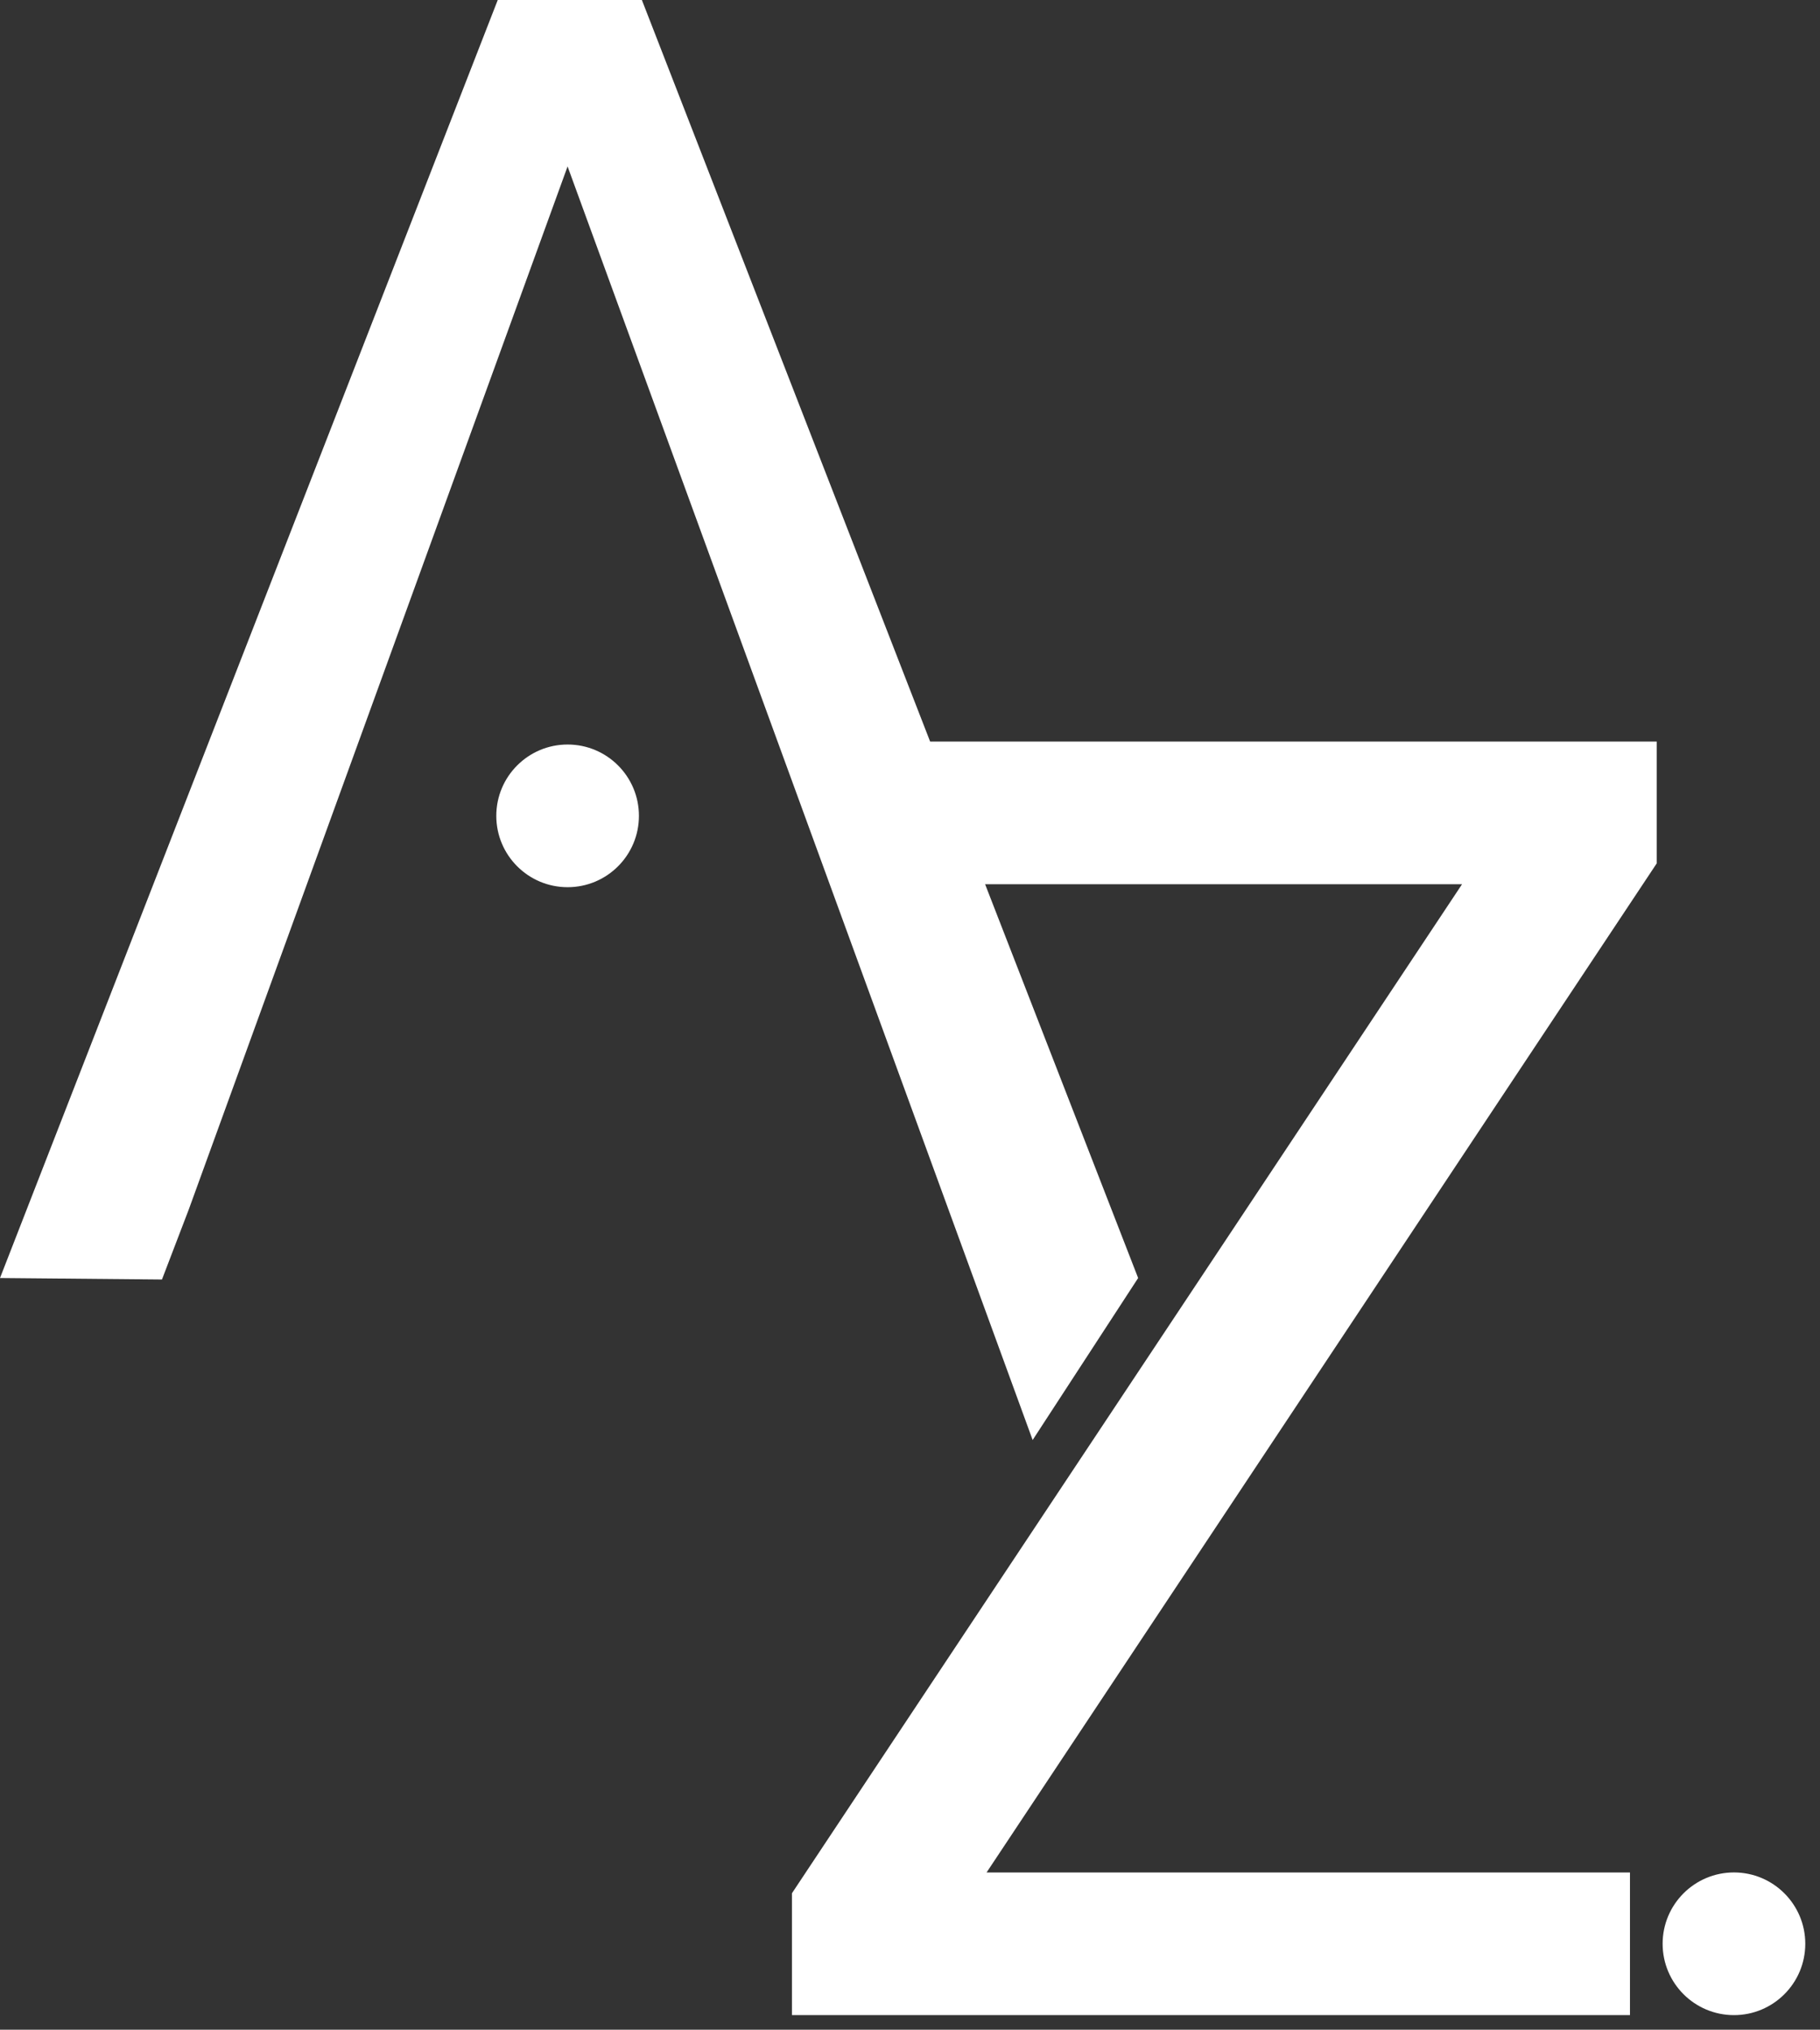 <svg width="113" height="126" viewBox="0 0 113 126" fill="none" xmlns="http://www.w3.org/2000/svg">
<rect x="0" y="0" width="113" height="126" fill="#333333" stroke="none"/>
<g clip-path="url(#clip0_199_51)">
<path d="M107.658 125.094C110.103 125.094 112.086 123.111 112.086 120.665C112.086 118.22 110.103 116.237 107.658 116.237C105.212 116.237 103.229 118.22 103.229 120.665C103.229 123.111 105.212 125.094 107.658 125.094Z" fill="white"/>
<path d="M102.861 46.034H57.75L39.853 0H30.904L0 79.337L10.056 79.429L11.716 75.093L35.24 10.332L64.115 89.392L70.665 79.337L61.163 54.89H90.776L49.17 117.529V125.094H101.201V116.238H61.255L102.861 53.599V46.034Z" fill="white"/>
<path d="M35.242 55.075C37.687 55.075 39.67 53.092 39.67 50.646C39.67 48.201 37.687 46.218 35.242 46.218C32.796 46.218 30.814 48.201 30.814 50.646C30.814 53.092 32.796 55.075 35.242 55.075Z" fill="white"/>
</g>
<defs>
<clipPath id="clip0_199_51">
<rect width="112.086" height="125.094" fill="white"/>
</clipPath>
</defs>
</svg>

